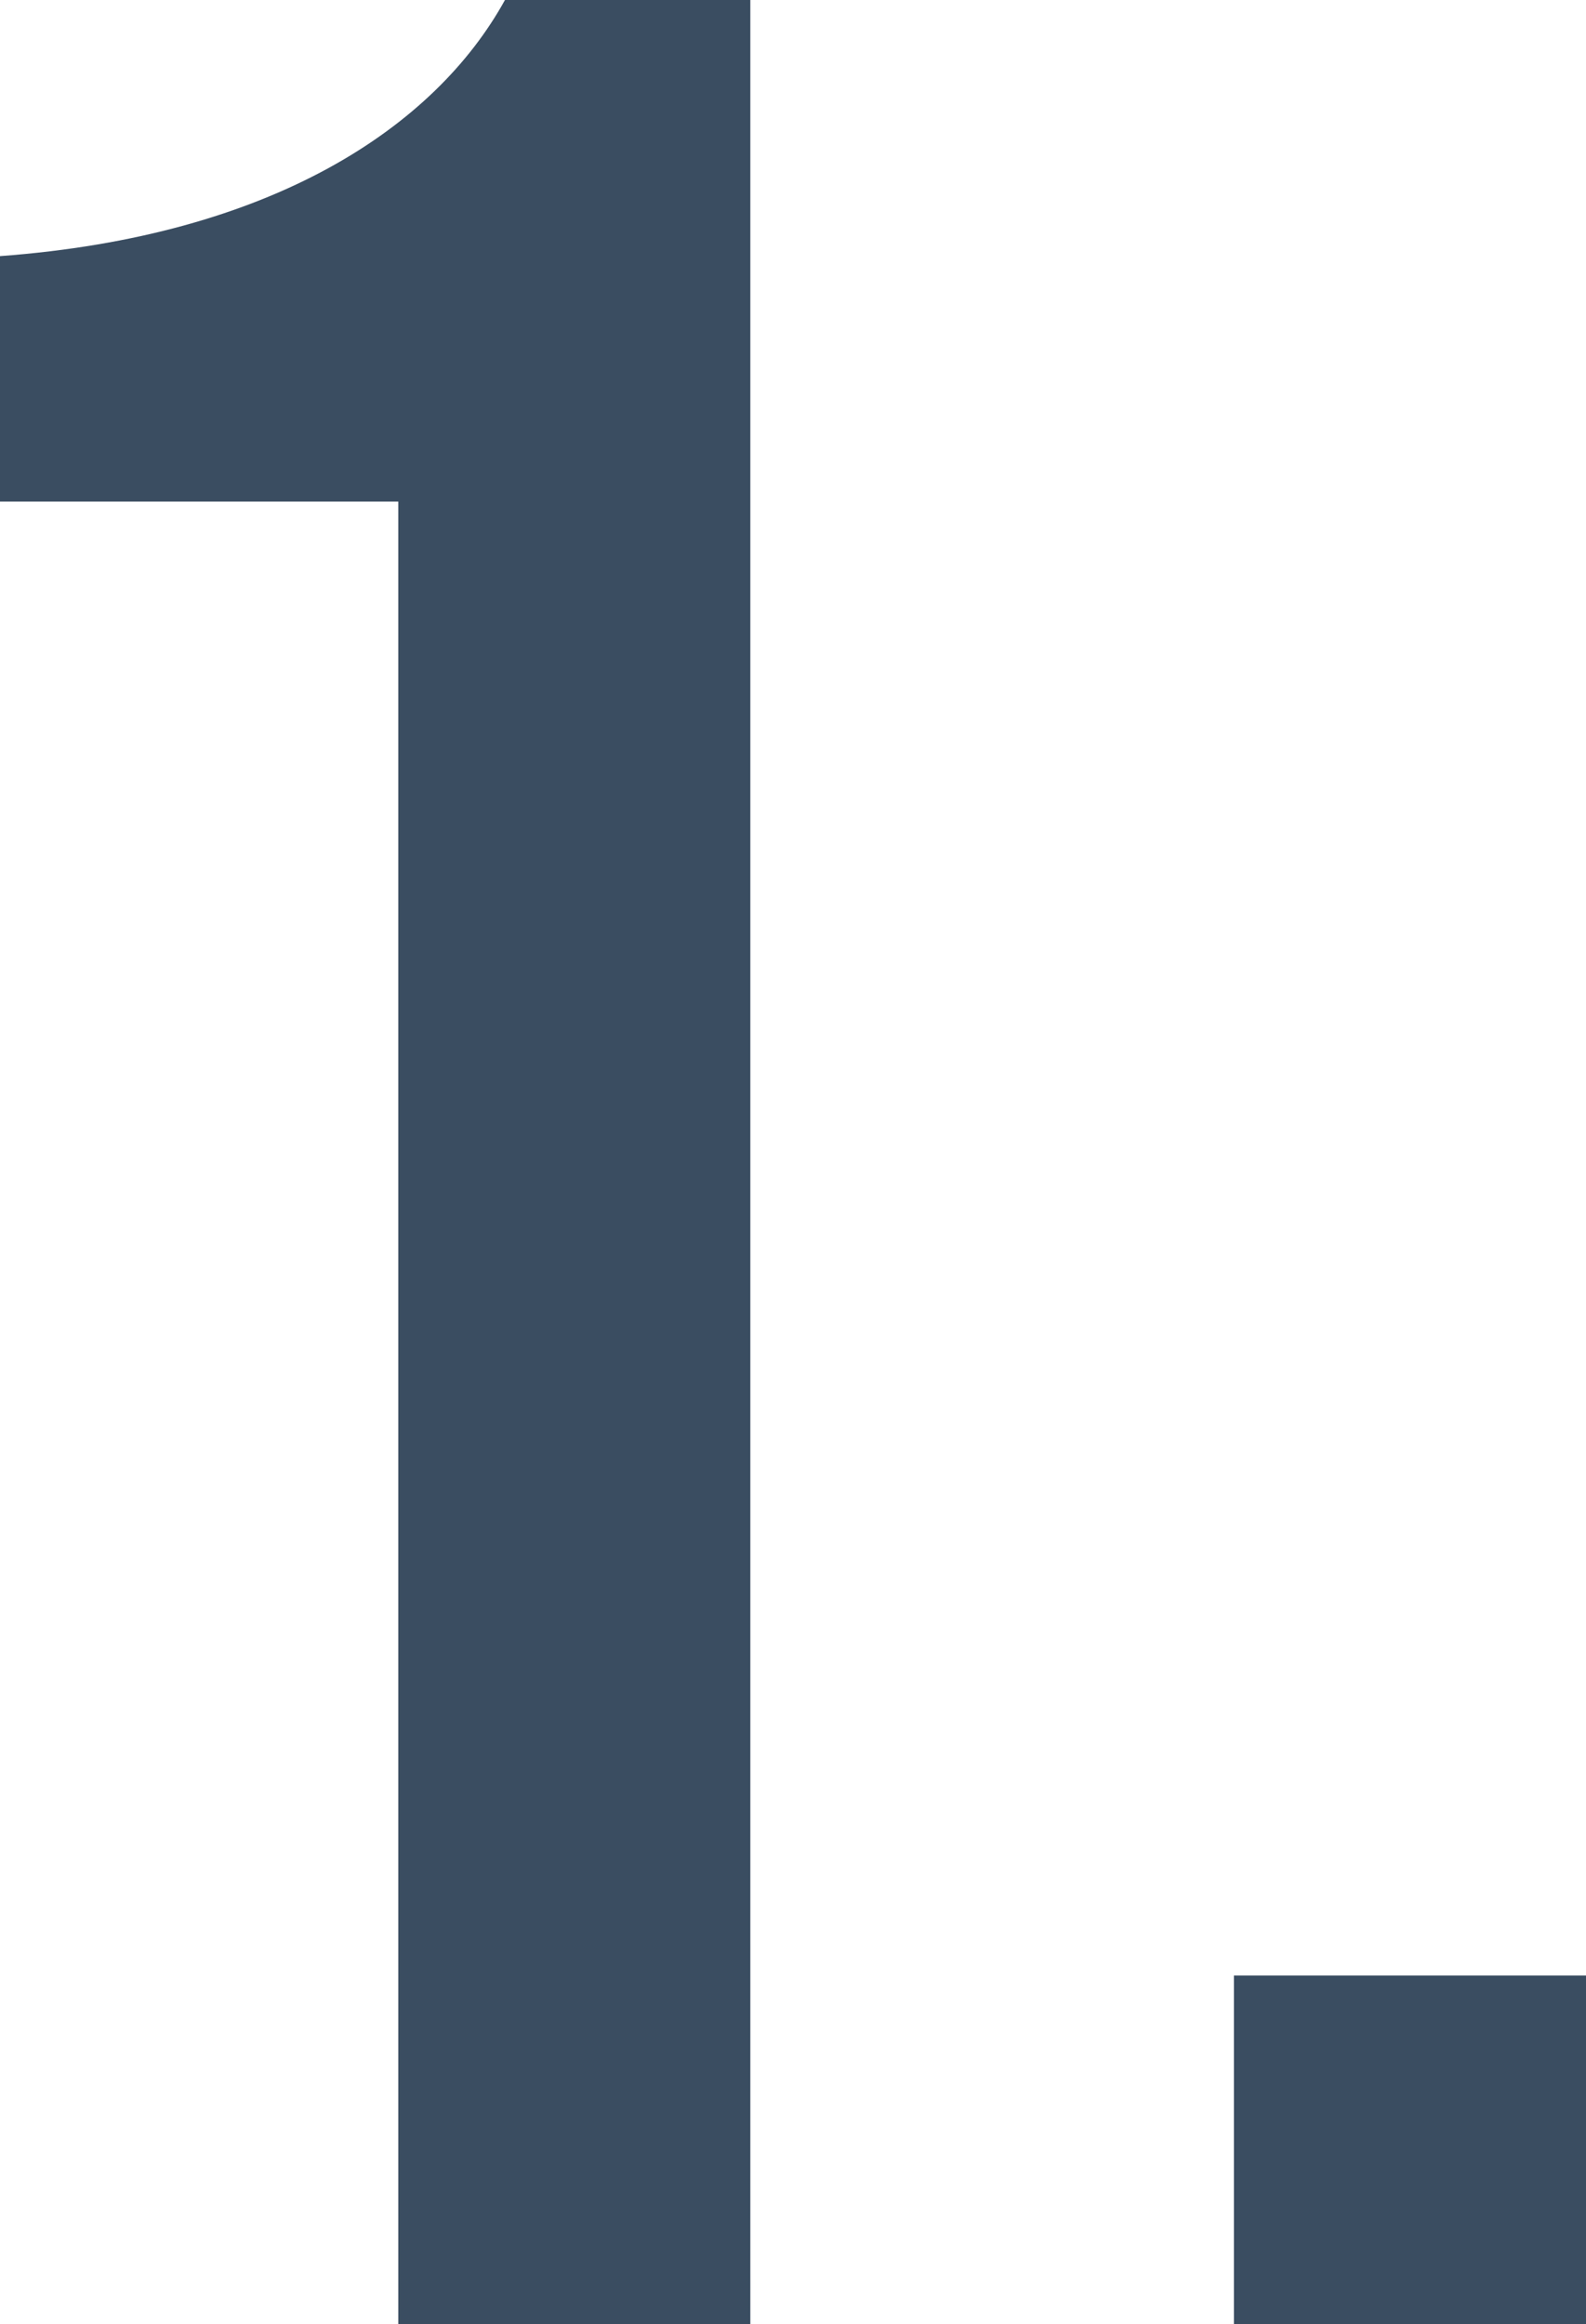 <?xml version="1.0" encoding="UTF-8"?><svg id="_レイヤー_2" xmlns="http://www.w3.org/2000/svg" viewBox="0 0 13.38 19.6"><defs><style>.cls-1{fill:#3a4d61;}</style></defs><g id="_デザイン"><g><path class="cls-1" d="M3.36,4.23H0V2.16c2.3-.17,3.67-1.09,4.26-2.16h2.07V19.6H3.36V4.23Z"/><path class="cls-1" d="M10.41,16.66h2.97v2.94h-2.97v-2.94Z"/></g></g></svg>